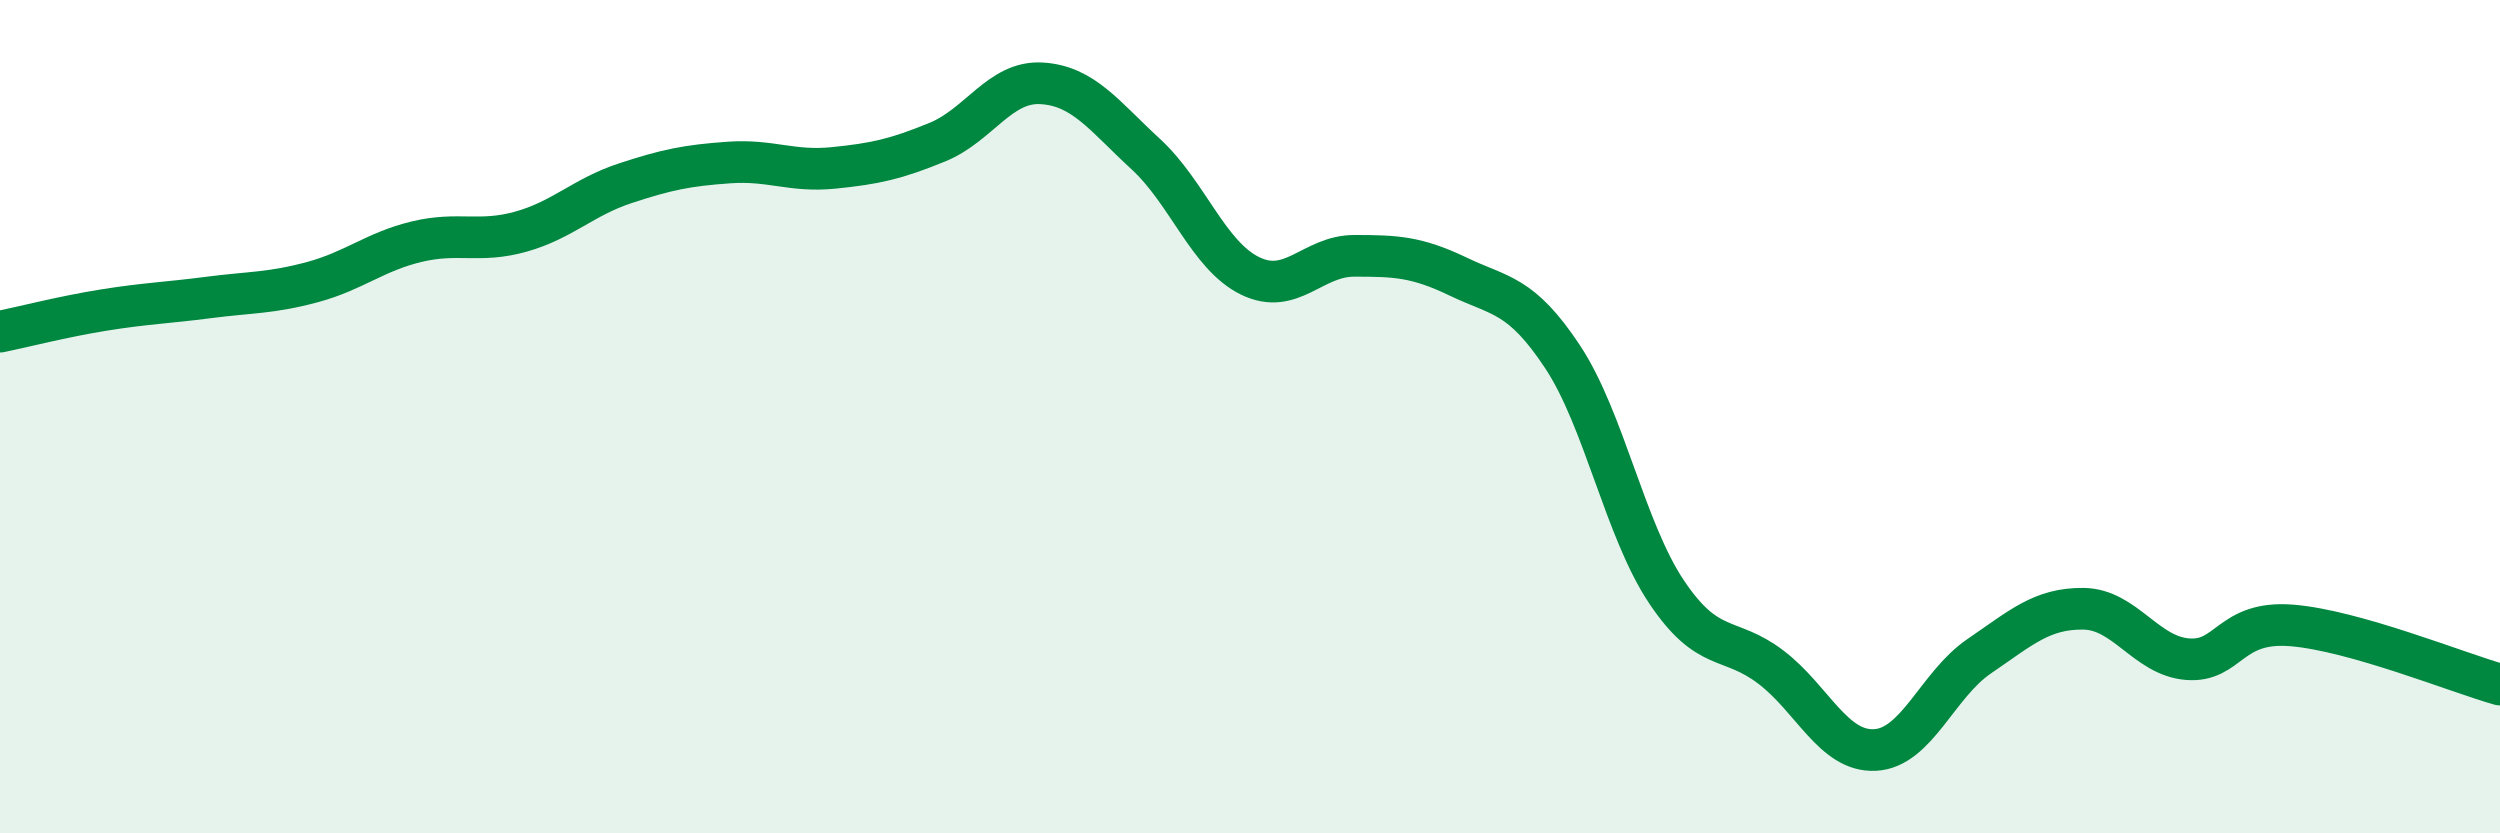 
    <svg width="60" height="20" viewBox="0 0 60 20" xmlns="http://www.w3.org/2000/svg">
      <path
        d="M 0,7.96 C 0.5,7.86 1.5,7.6 2.5,7.44 C 3.5,7.28 4,7.27 5,7.14 C 6,7.01 6.5,7.04 7.5,6.77 C 8.5,6.5 9,6.04 10,5.8 C 11,5.56 11.5,5.84 12.5,5.56 C 13.5,5.28 14,4.73 15,4.4 C 16,4.07 16.5,3.97 17.5,3.9 C 18.5,3.83 19,4.13 20,4.03 C 21,3.93 21.5,3.82 22.5,3.41 C 23.5,3 24,1.94 25,2 C 26,2.06 26.5,2.78 27.5,3.7 C 28.5,4.62 29,6.13 30,6.62 C 31,7.11 31.5,6.14 32.5,6.14 C 33.5,6.14 34,6.16 35,6.64 C 36,7.12 36.5,7.05 37.5,8.56 C 38.5,10.07 39,12.72 40,14.21 C 41,15.7 41.5,15.25 42.5,16.01 C 43.5,16.77 44,18.05 45,18 C 46,17.95 46.5,16.43 47.5,15.75 C 48.5,15.07 49,14.6 50,14.61 C 51,14.62 51.5,15.74 52.5,15.82 C 53.5,15.9 53.5,14.89 55,15.01 C 56.5,15.13 59,16.15 60,16.43L60 20L0 20Z"
        fill="#008740"
        opacity="0.1"
        stroke-linecap="round"
        stroke-linejoin="round"
      />
      <path
        d="M 0,7.96 C 0.5,7.86 1.5,7.6 2.5,7.44 C 3.5,7.28 4,7.27 5,7.14 C 6,7.01 6.5,7.04 7.5,6.77 C 8.5,6.5 9,6.04 10,5.8 C 11,5.56 11.5,5.84 12.5,5.56 C 13.5,5.28 14,4.73 15,4.4 C 16,4.07 16.5,3.97 17.5,3.9 C 18.5,3.83 19,4.13 20,4.03 C 21,3.93 21.5,3.82 22.5,3.41 C 23.5,3 24,1.94 25,2 C 26,2.06 26.5,2.78 27.5,3.7 C 28.5,4.62 29,6.13 30,6.62 C 31,7.11 31.5,6.14 32.5,6.14 C 33.5,6.14 34,6.16 35,6.64 C 36,7.12 36.5,7.05 37.5,8.56 C 38.5,10.07 39,12.72 40,14.21 C 41,15.7 41.5,15.25 42.5,16.01 C 43.5,16.77 44,18.05 45,18 C 46,17.95 46.5,16.43 47.5,15.75 C 48.5,15.07 49,14.6 50,14.61 C 51,14.62 51.5,15.74 52.5,15.82 C 53.5,15.9 53.5,14.89 55,15.01 C 56.5,15.13 59,16.15 60,16.43"
        stroke="#008740"
        stroke-width="1"
        fill="none"
        stroke-linecap="round"
        stroke-linejoin="round"
      />
    </svg>
  